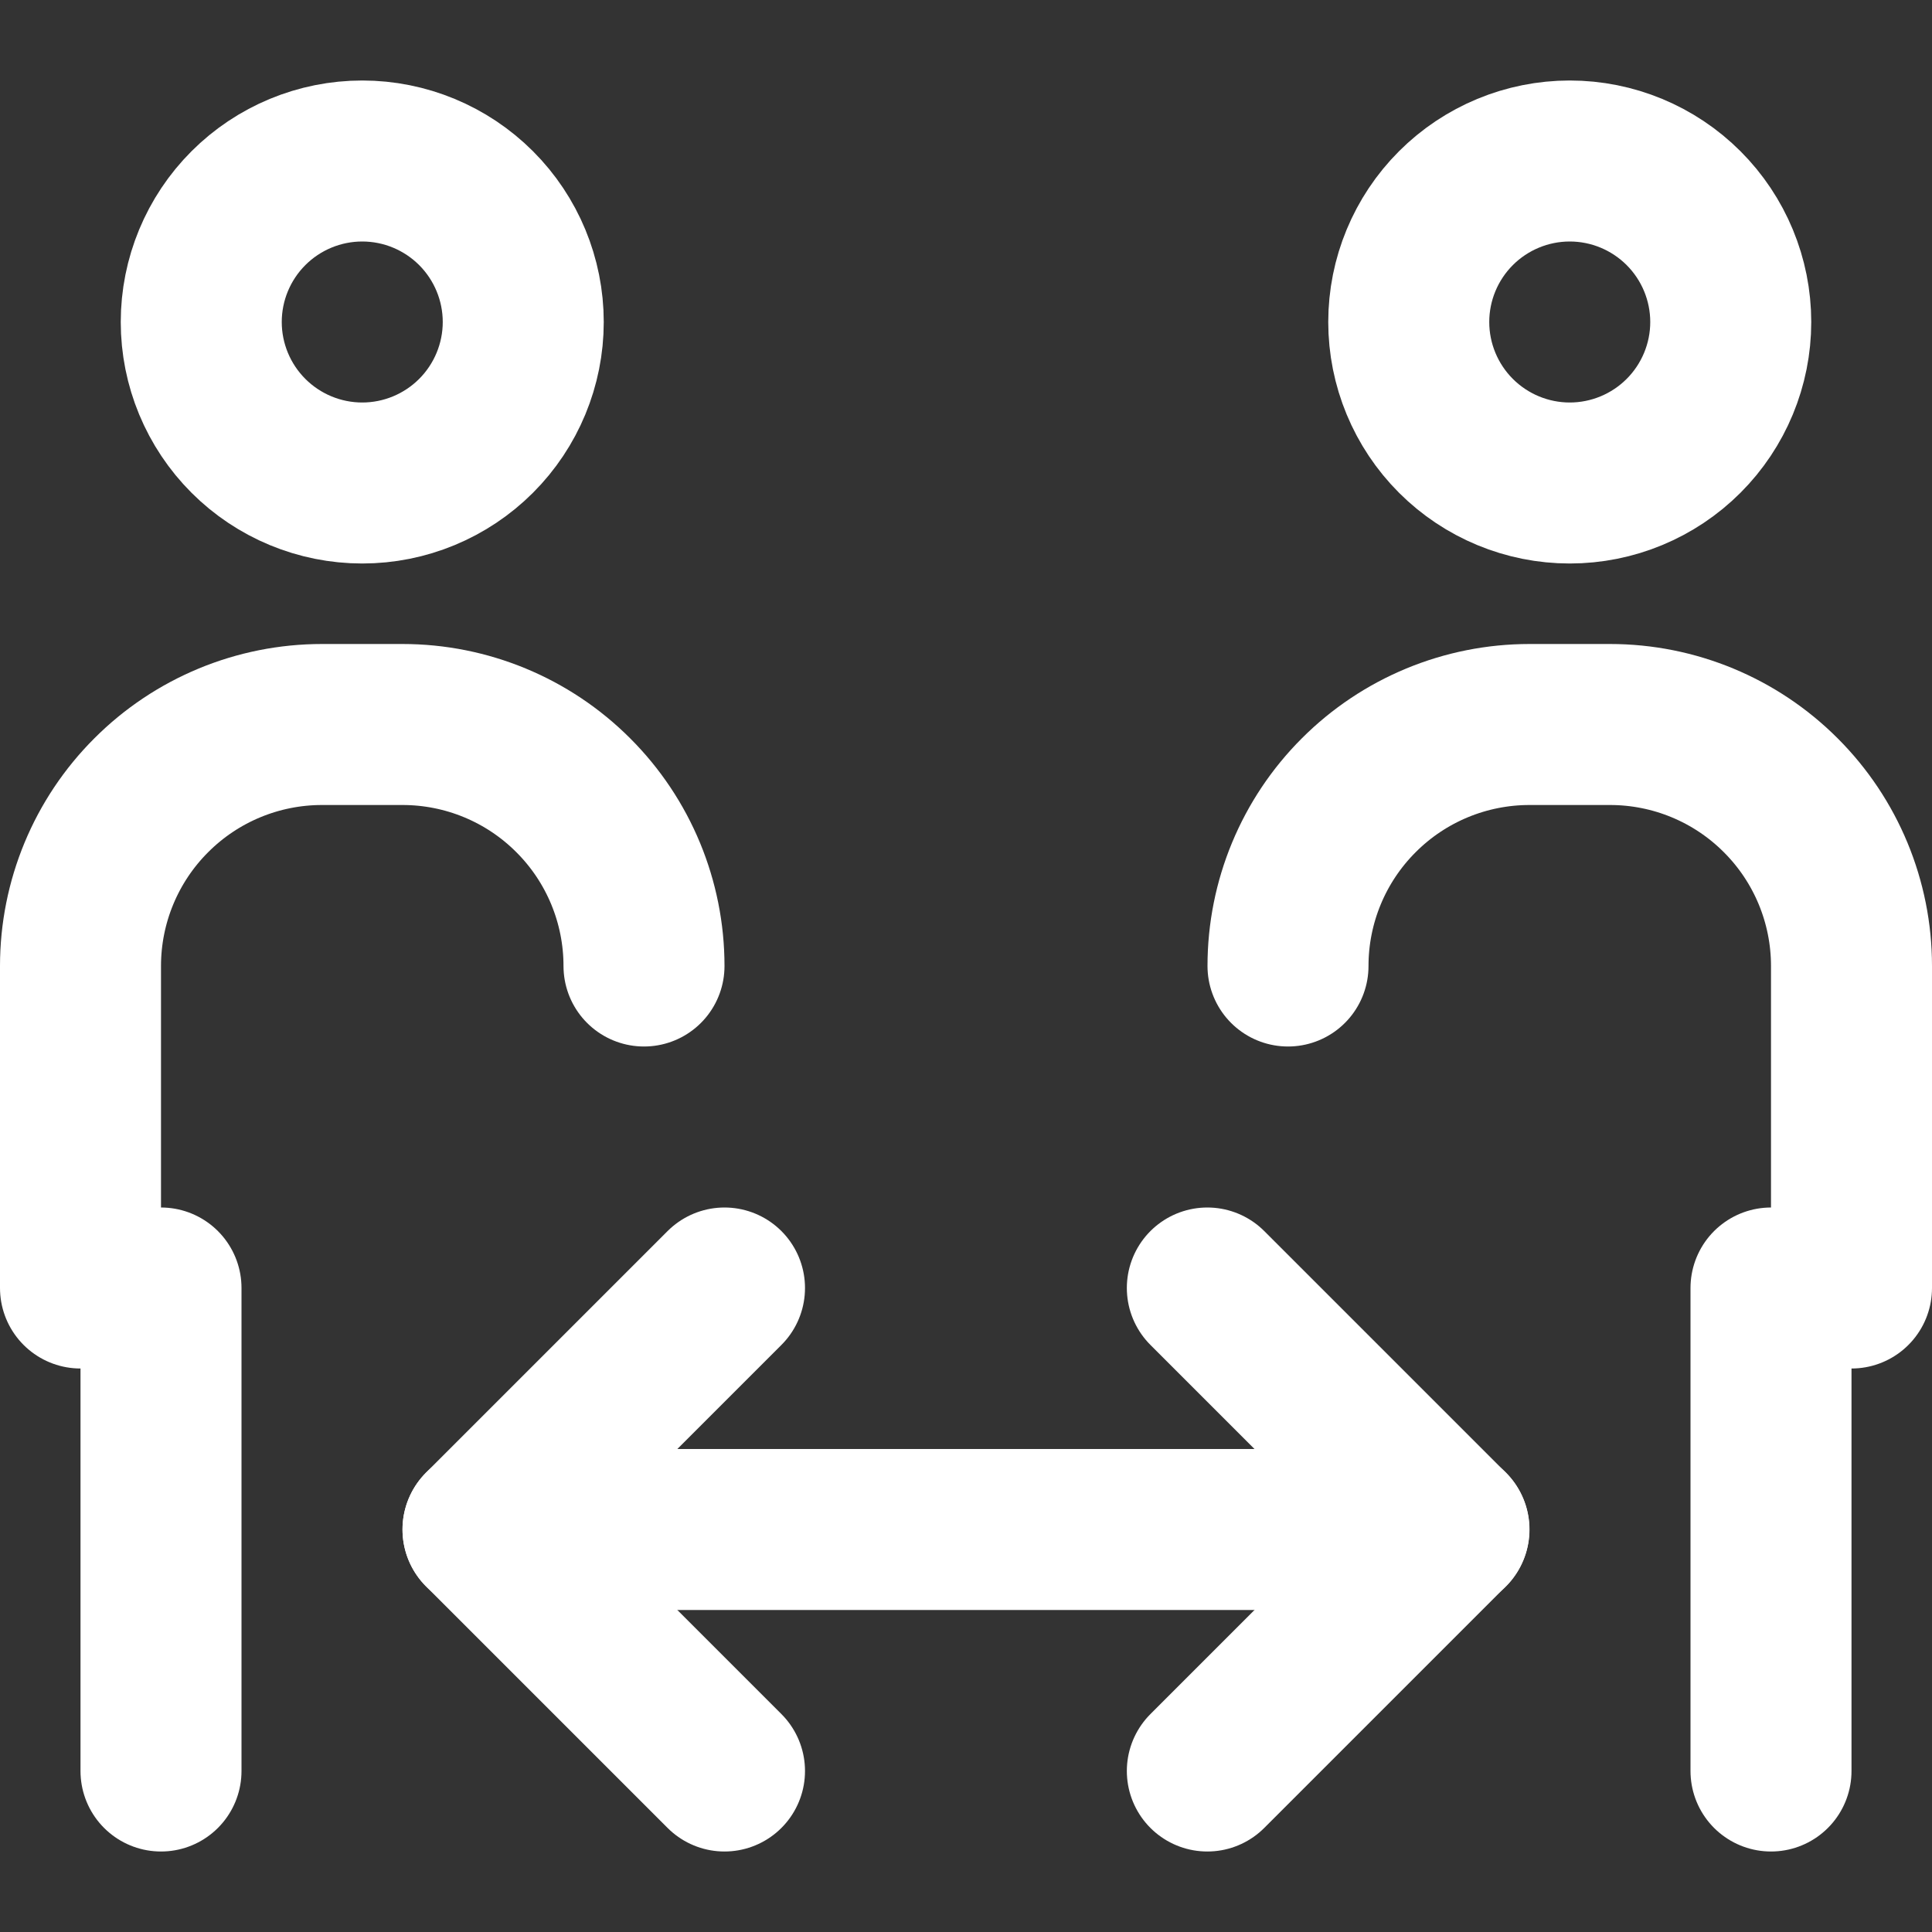 <?xml version="1.0" encoding="UTF-8"?> <svg xmlns="http://www.w3.org/2000/svg" width="24" height="24" viewBox="0 0 24 24" fill="none"><rect x="0" y="0" width="24" height="24" fill="#333333" stroke="none"/><path d="M4.5 6C3.97 6 3.461 5.789 3.086 5.414C2.711 5.039 2.5 4.53 2.5 4C2.5 3.47 2.711 2.961 3.086 2.586C3.461 2.211 3.97 2 4.5 2C5.03 2 5.539 2.211 5.914 2.586C6.289 2.961 6.5 3.47 6.5 4C6.5 4.53 6.289 5.039 5.914 5.414C5.539 5.789 5.03 6 4.5 6Z" stroke="white" stroke-width="2" stroke-linecap="round" stroke-linejoin="round"></path><path d="M2 22V16H1V12C1 11.204 1.316 10.441 1.879 9.879C2.441 9.316 3.204 9 4 9H5C5.796 9 6.559 9.316 7.121 9.879C7.684 10.441 8 11.204 8 12" stroke="white" stroke-width="2" stroke-linecap="round" stroke-linejoin="round"></path><path d="M17.5 4C17.5 3.47 17.711 2.961 18.086 2.586C18.461 2.211 18.97 2 19.5 2C20.03 2 20.539 2.211 20.914 2.586C21.289 2.961 21.5 3.47 21.5 4C21.5 4.53 21.289 5.039 20.914 5.414C20.539 5.789 20.03 6 19.5 6C18.97 6 18.461 5.789 18.086 5.414C17.711 5.039 17.5 4.53 17.5 4Z" stroke="white" stroke-width="2" stroke-linecap="round" stroke-linejoin="round"></path><path d="M16 12C16 11.204 16.316 10.441 16.879 9.879C17.441 9.316 18.204 9 19 9H20C20.796 9 21.559 9.316 22.121 9.879C22.684 10.441 23 11.204 23 12V16H22V22" stroke="white" stroke-width="2" stroke-linecap="round" stroke-linejoin="round"></path><path d="M6 19H18" stroke="white" stroke-width="2" stroke-linecap="round" stroke-linejoin="round"></path><path d="M9 22L6 19L9 16" stroke="white" stroke-width="2" stroke-linecap="round" stroke-linejoin="round"></path><path d="M14.998 22L17.998 19L14.998 16" stroke="white" stroke-width="2" stroke-linecap="round" stroke-linejoin="round"></path></svg> 